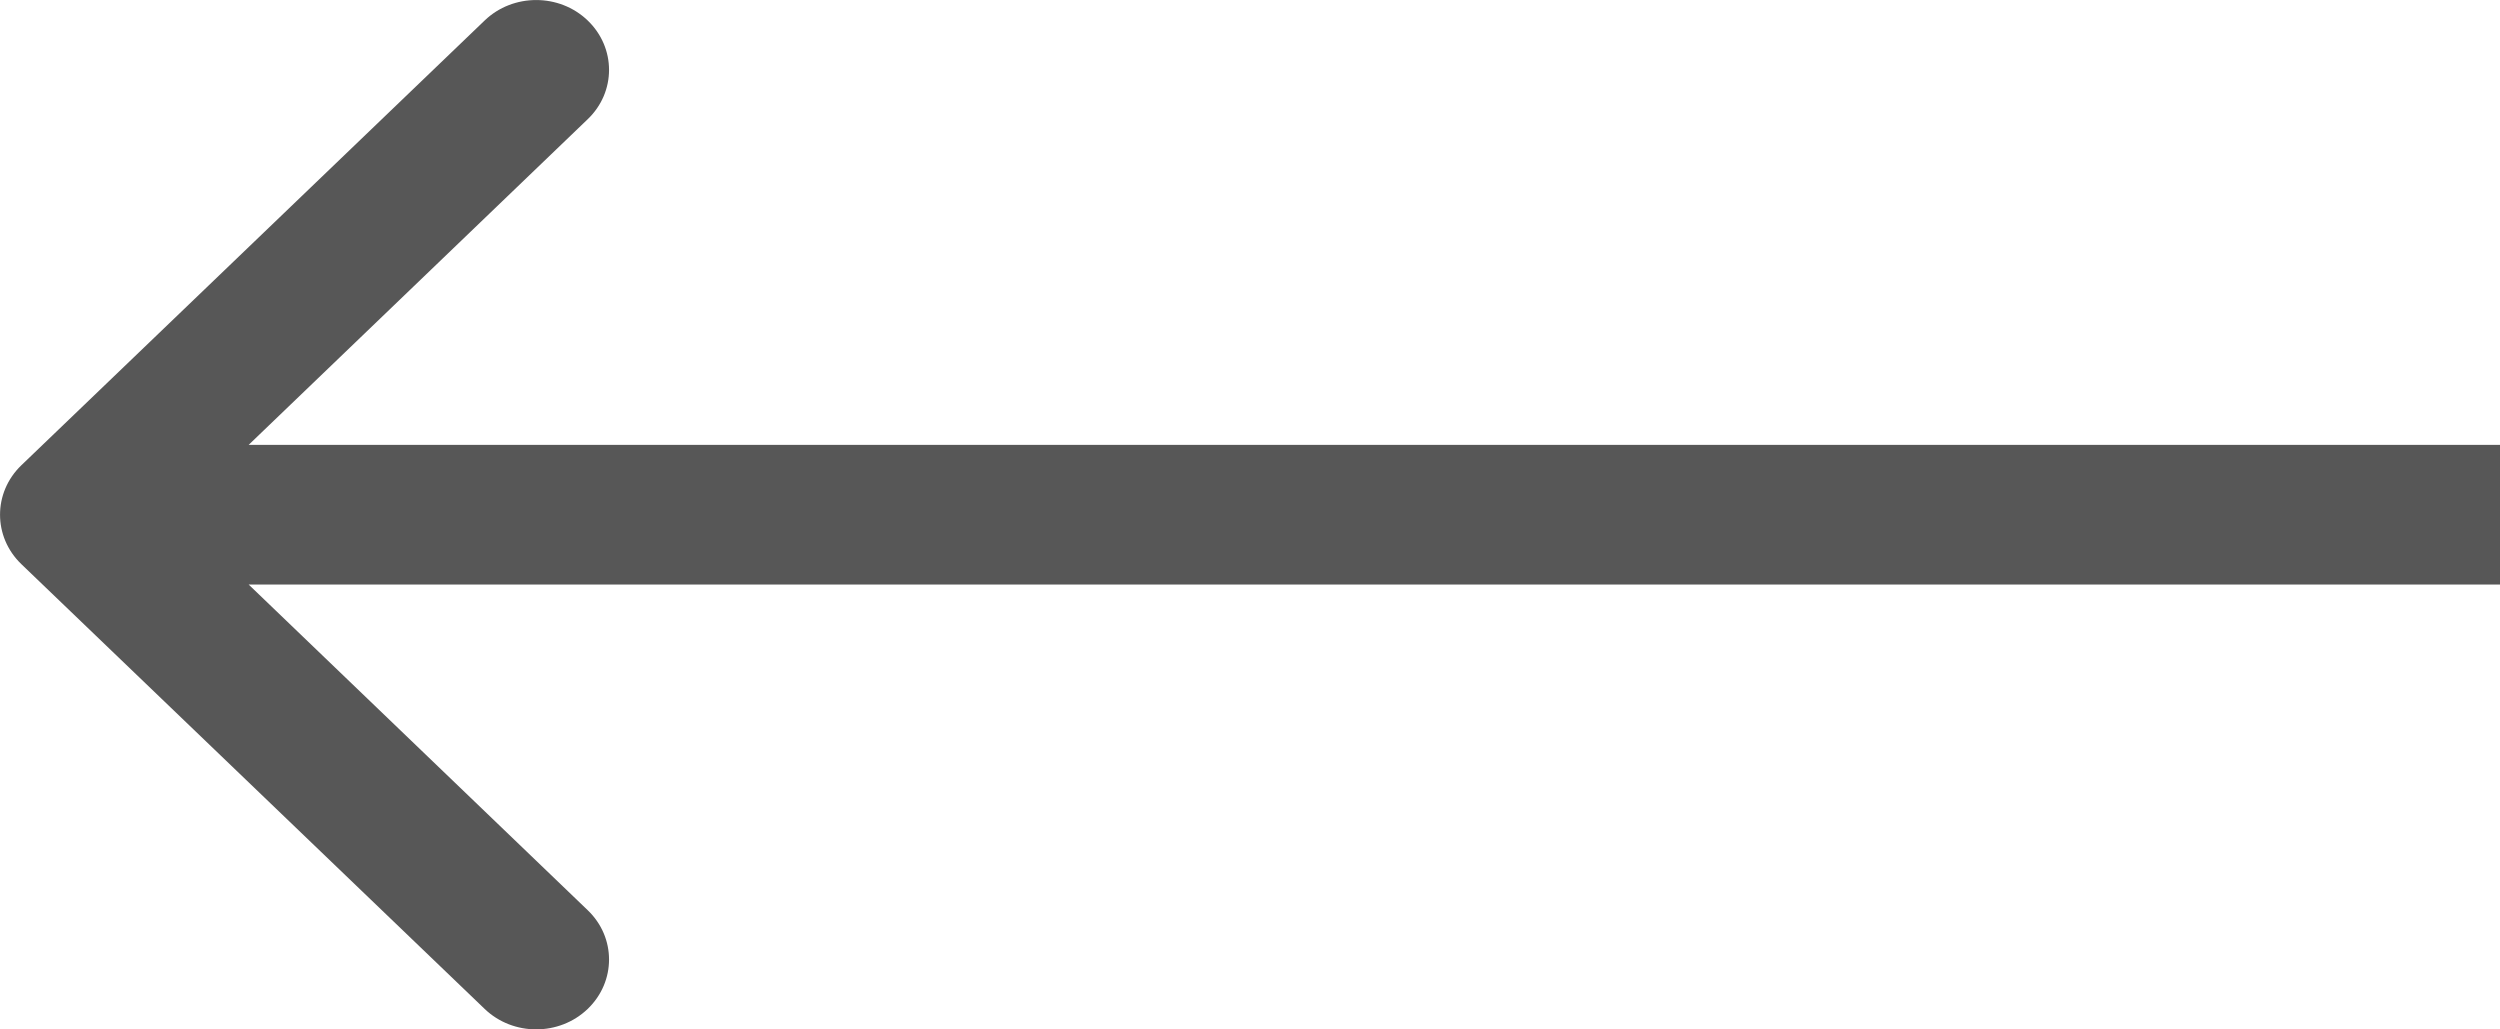 <svg width="17" height="7" viewBox="0 0 17 7" fill="none" xmlns="http://www.w3.org/2000/svg"><path id="Arrow 1 (Stroke)" fill-rule="evenodd" clip-rule="evenodd" d="M3.296 6.861L0.145 3.836C-0.048 3.65 -0.048 3.35 0.145 3.164L3.296 0.139C3.489 -0.046 3.803 -0.046 3.996 0.139C4.19 0.325 4.19 0.626 3.996 0.811L1.691 3.025L17 3.025V3.975L1.691 3.975L3.996 6.189C4.19 6.374 4.19 6.675 3.996 6.861C3.803 7.046 3.489 7.046 3.296 6.861Z" fill="#575757"/></svg>